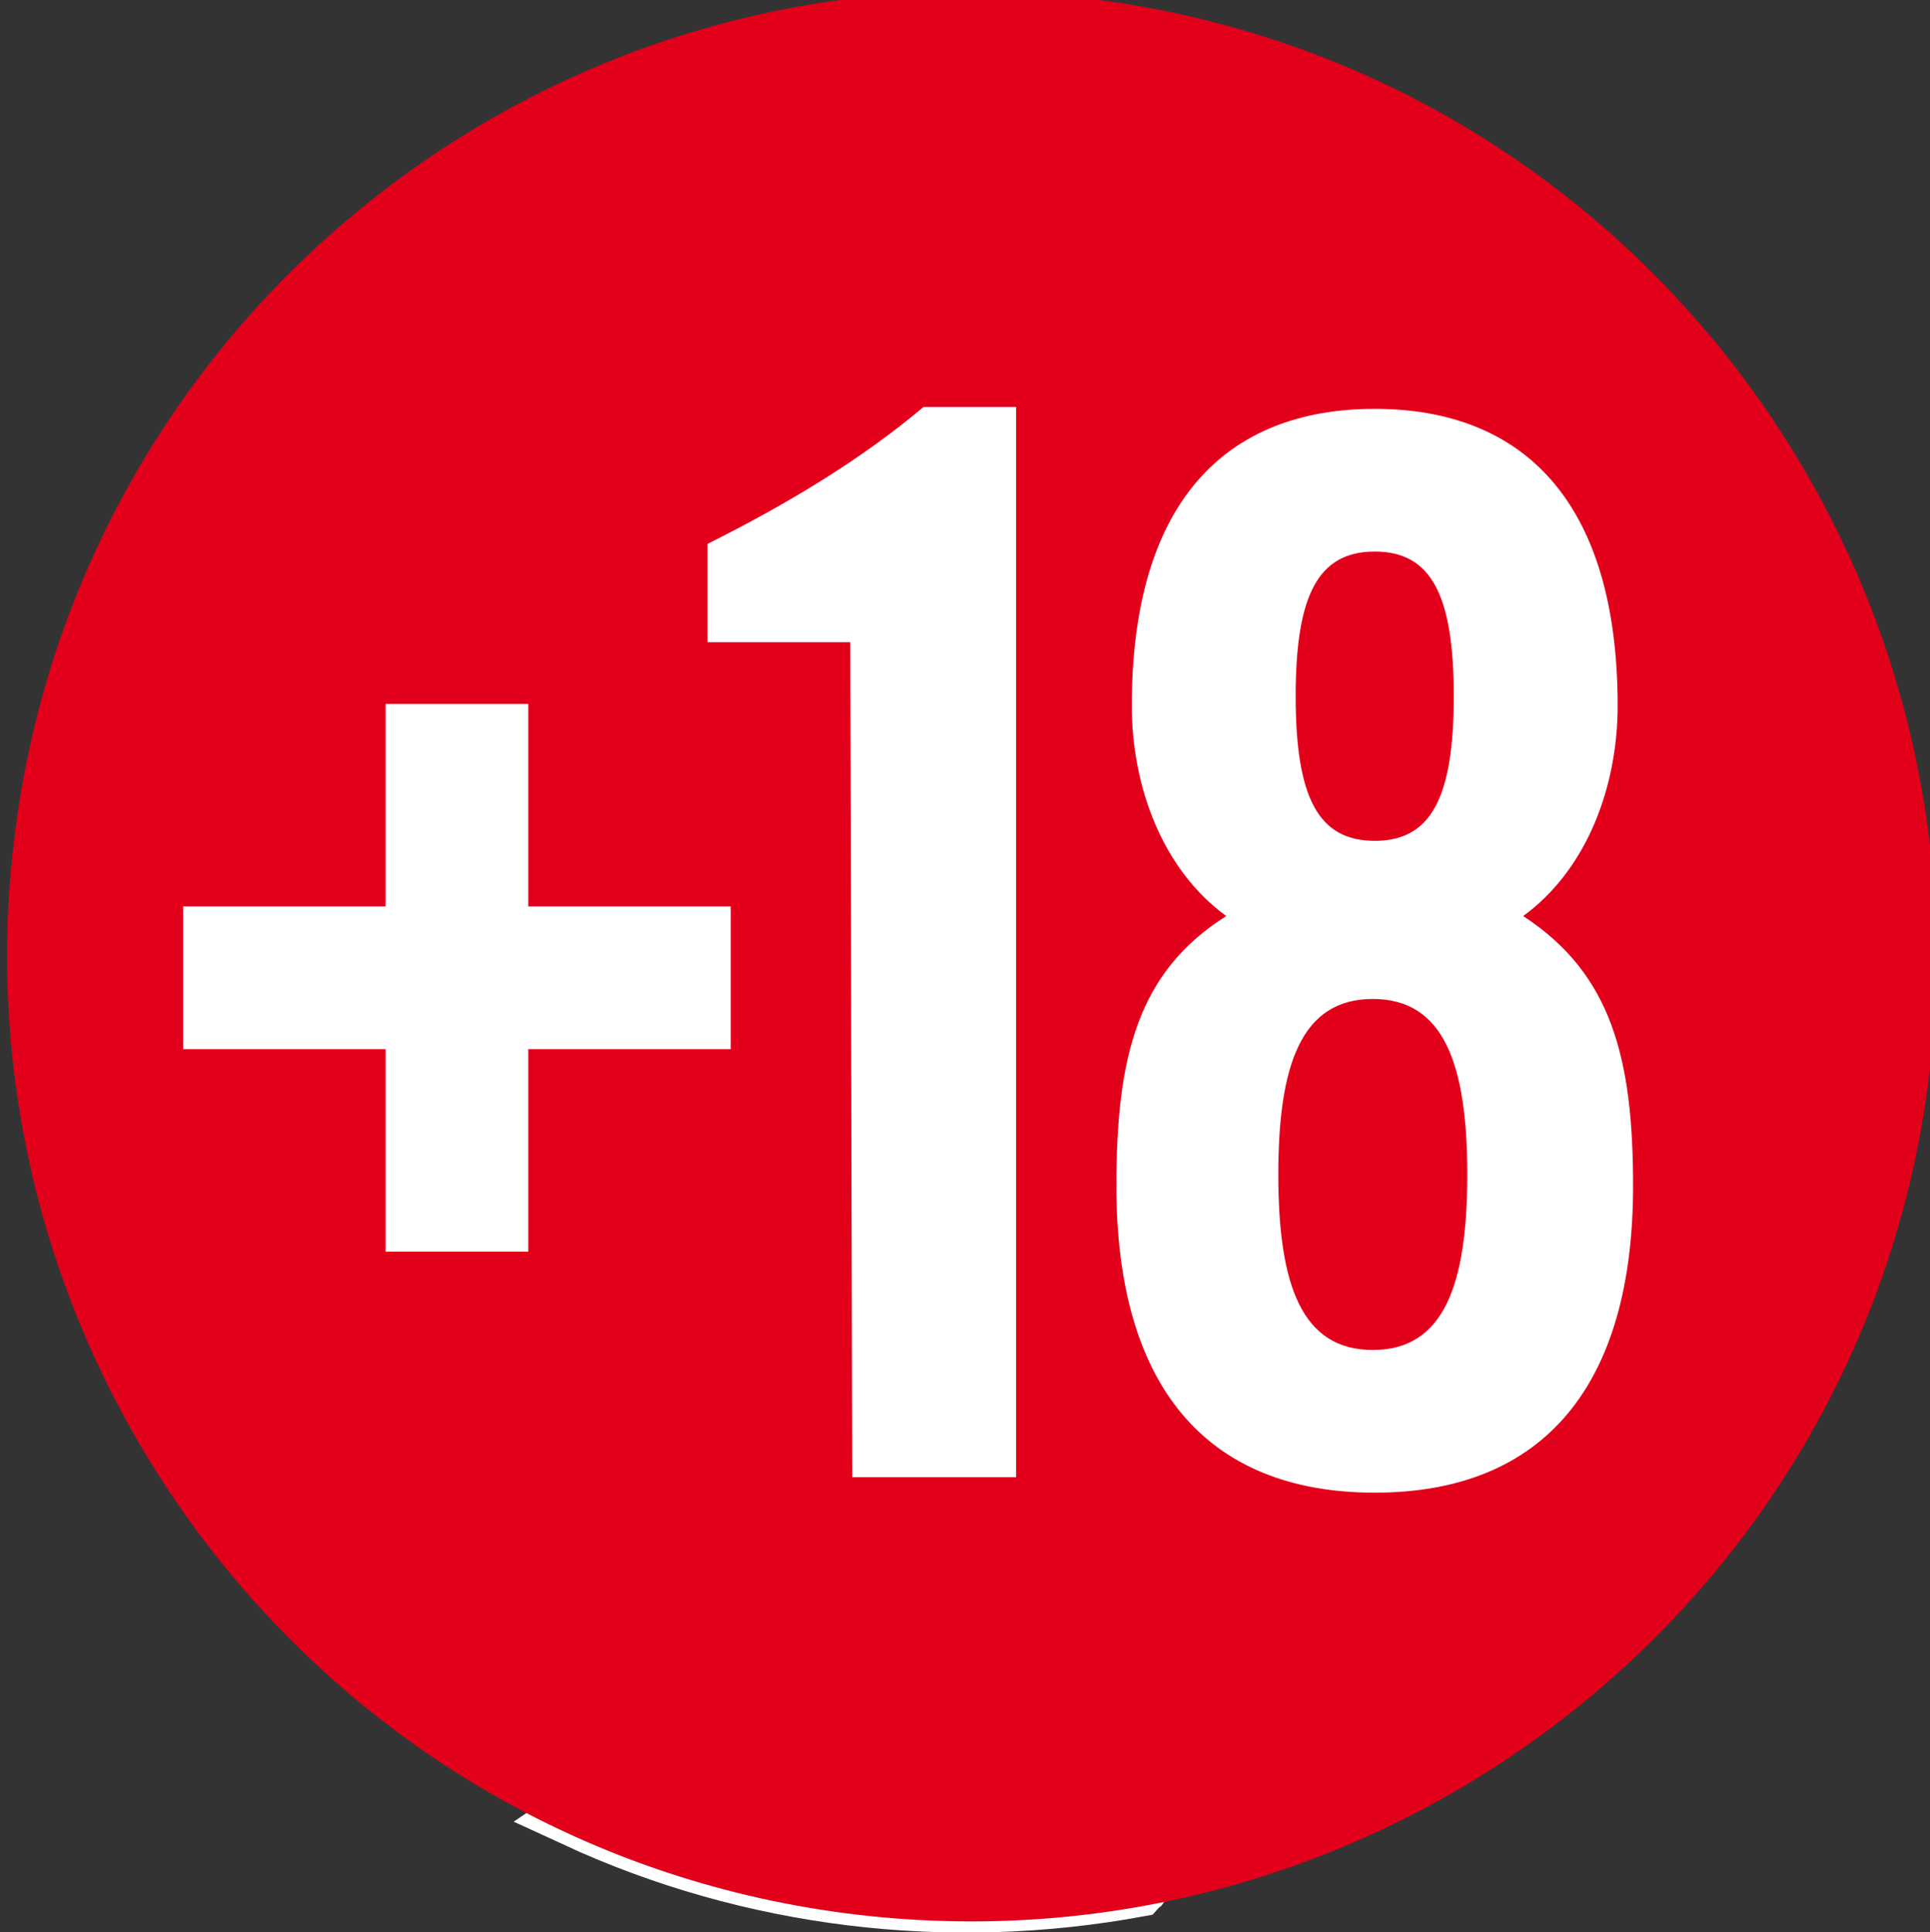 <?xml version="1.0" encoding="utf-8"?>
<!-- Generator: Adobe Illustrator 22.0.1, SVG Export Plug-In . SVG Version: 6.00 Build 0)  -->
<svg version="1.1" id="Modo_de_aislamiento" xmlns="http://www.w3.org/2000/svg" xmlns:xlink="http://www.w3.org/1999/xlink"
	 x="0px" y="0px" viewBox="0 0 100.1 100.2" style="enable-background:new 0 0 100.1 100.2;" xml:space="preserve">
<rect x="0" y="0" width="100.1" height="100.2" fill="#333333" stroke="none"/>
<style type="text/css">
	.st0{fill:#FFFFFF;stroke:#FFFFFF;stroke-width:3.2;}
	.st1{fill:#E2001A;stroke:#E2001A;stroke-width:3;}
	.st2{fill:#FFFFFF;}
</style>
<title>autoexclusion</title>
<path class="st0" d="M63.5,88.8c2.2-2.8,7.6-3.8,9.2-9.6s4.4-16.9,5.7-19.9S87.2,45.8,90,40.7s-3-5.8-4.6-3.7
	c-1.2,1.5-5.7,8.5-8.3,12c-0.3,0.5-0.7,1-1.1,1.5c-0.3,0.4-4-1-3.9-1.7c0.1-0.3,0.5-2.3,0.6-2.5c1.8-6.7,4.7-17.8,6.2-23.4
	s-6.8-5.9-8-1.5c-1.4,5.4-5.6,19.4-6.6,22.5c-0.1,0.2-0.4,1.4-0.4,1.5c-0.4,1.1-5,0-5-1c0-0.2,0-1.3,0-1.5c0-5.3,0-21.9,0-27.7
	c0-5.5-8.7-4.9-8.7,0.1c0,4,0,22.3,0,24.6v3.9c0,1.1-4.7,1.5-5.1,0.4c-0.3-0.9,0,0.2-0.3-0.7c-2.8-8.2-6-15.8-7.4-20.2
	c-2-6.4-9.8-4.3-7.8,1.9s4.4,14.4,6.7,22.3c2.4,8.2,4.5,11.7-2.8,14.9c-1.9-1.4,4,3.4-5.7-3.7S12.7,53.4,11,55.3s4.6,4.3,8.5,7.9
	s8.5,9.4,13.1,14.1c2.4,2.5,3.6,4.6,5.3,6.2c-0.7,5.8-8,10.7-8,10.7c9.1,4.2,19.3,5.4,29.1,3.6C59.1,97.7,62.1,90.6,63.5,88.8z"/>
<g>
	<path class="st1" d="M2.2,43.9c-3.1,26.6,15.9,50.8,42.5,53.9s50.8-15.9,53.9-42.5S82.7,4.5,56.1,1.4C29.5-1.8,5.3,17.2,2.2,43.9z"
		/>
	<g>
		<path class="st2" d="M20,36.5h7.4V47h10.5v7.4H27.4v10.5H20V54.4H9.5V47H20V36.5z"/>
		<path class="st2" d="M44.1,33.3h-7.4v-5.1c4.2-2.1,8-4.4,11.2-7.1h4.8v55.5h-8.5L44.1,33.3L44.1,33.3z"/>
		<path class="st2" d="M63.6,47.5c-3.3-2.4-4.9-6.7-4.9-10.9c0-10.6,4.9-15.4,12.6-15.4S83.9,26,83.9,36.6c0,4.2-1.6,8.5-4.9,10.9
			c4.6,3,5.7,7.4,5.7,14c0,10.3-4.6,15.9-13.4,15.9s-13.4-5.6-13.4-15.9C57.9,54.8,59,50.4,63.6,47.5z M76.1,60.9
			c0-5.7-1.2-9.1-4.9-9.1s-4.9,3.4-4.9,9.1s1.2,9.1,4.9,9.1S76.1,66.6,76.1,60.9z M75.4,36.1c0-5.3-1.2-7.5-4.1-7.5
			s-4.1,2.2-4.1,7.5s1.2,7.5,4.1,7.5C74.2,43.6,75.4,41.4,75.4,36.1z"/>
	</g>
</g>
</svg>
